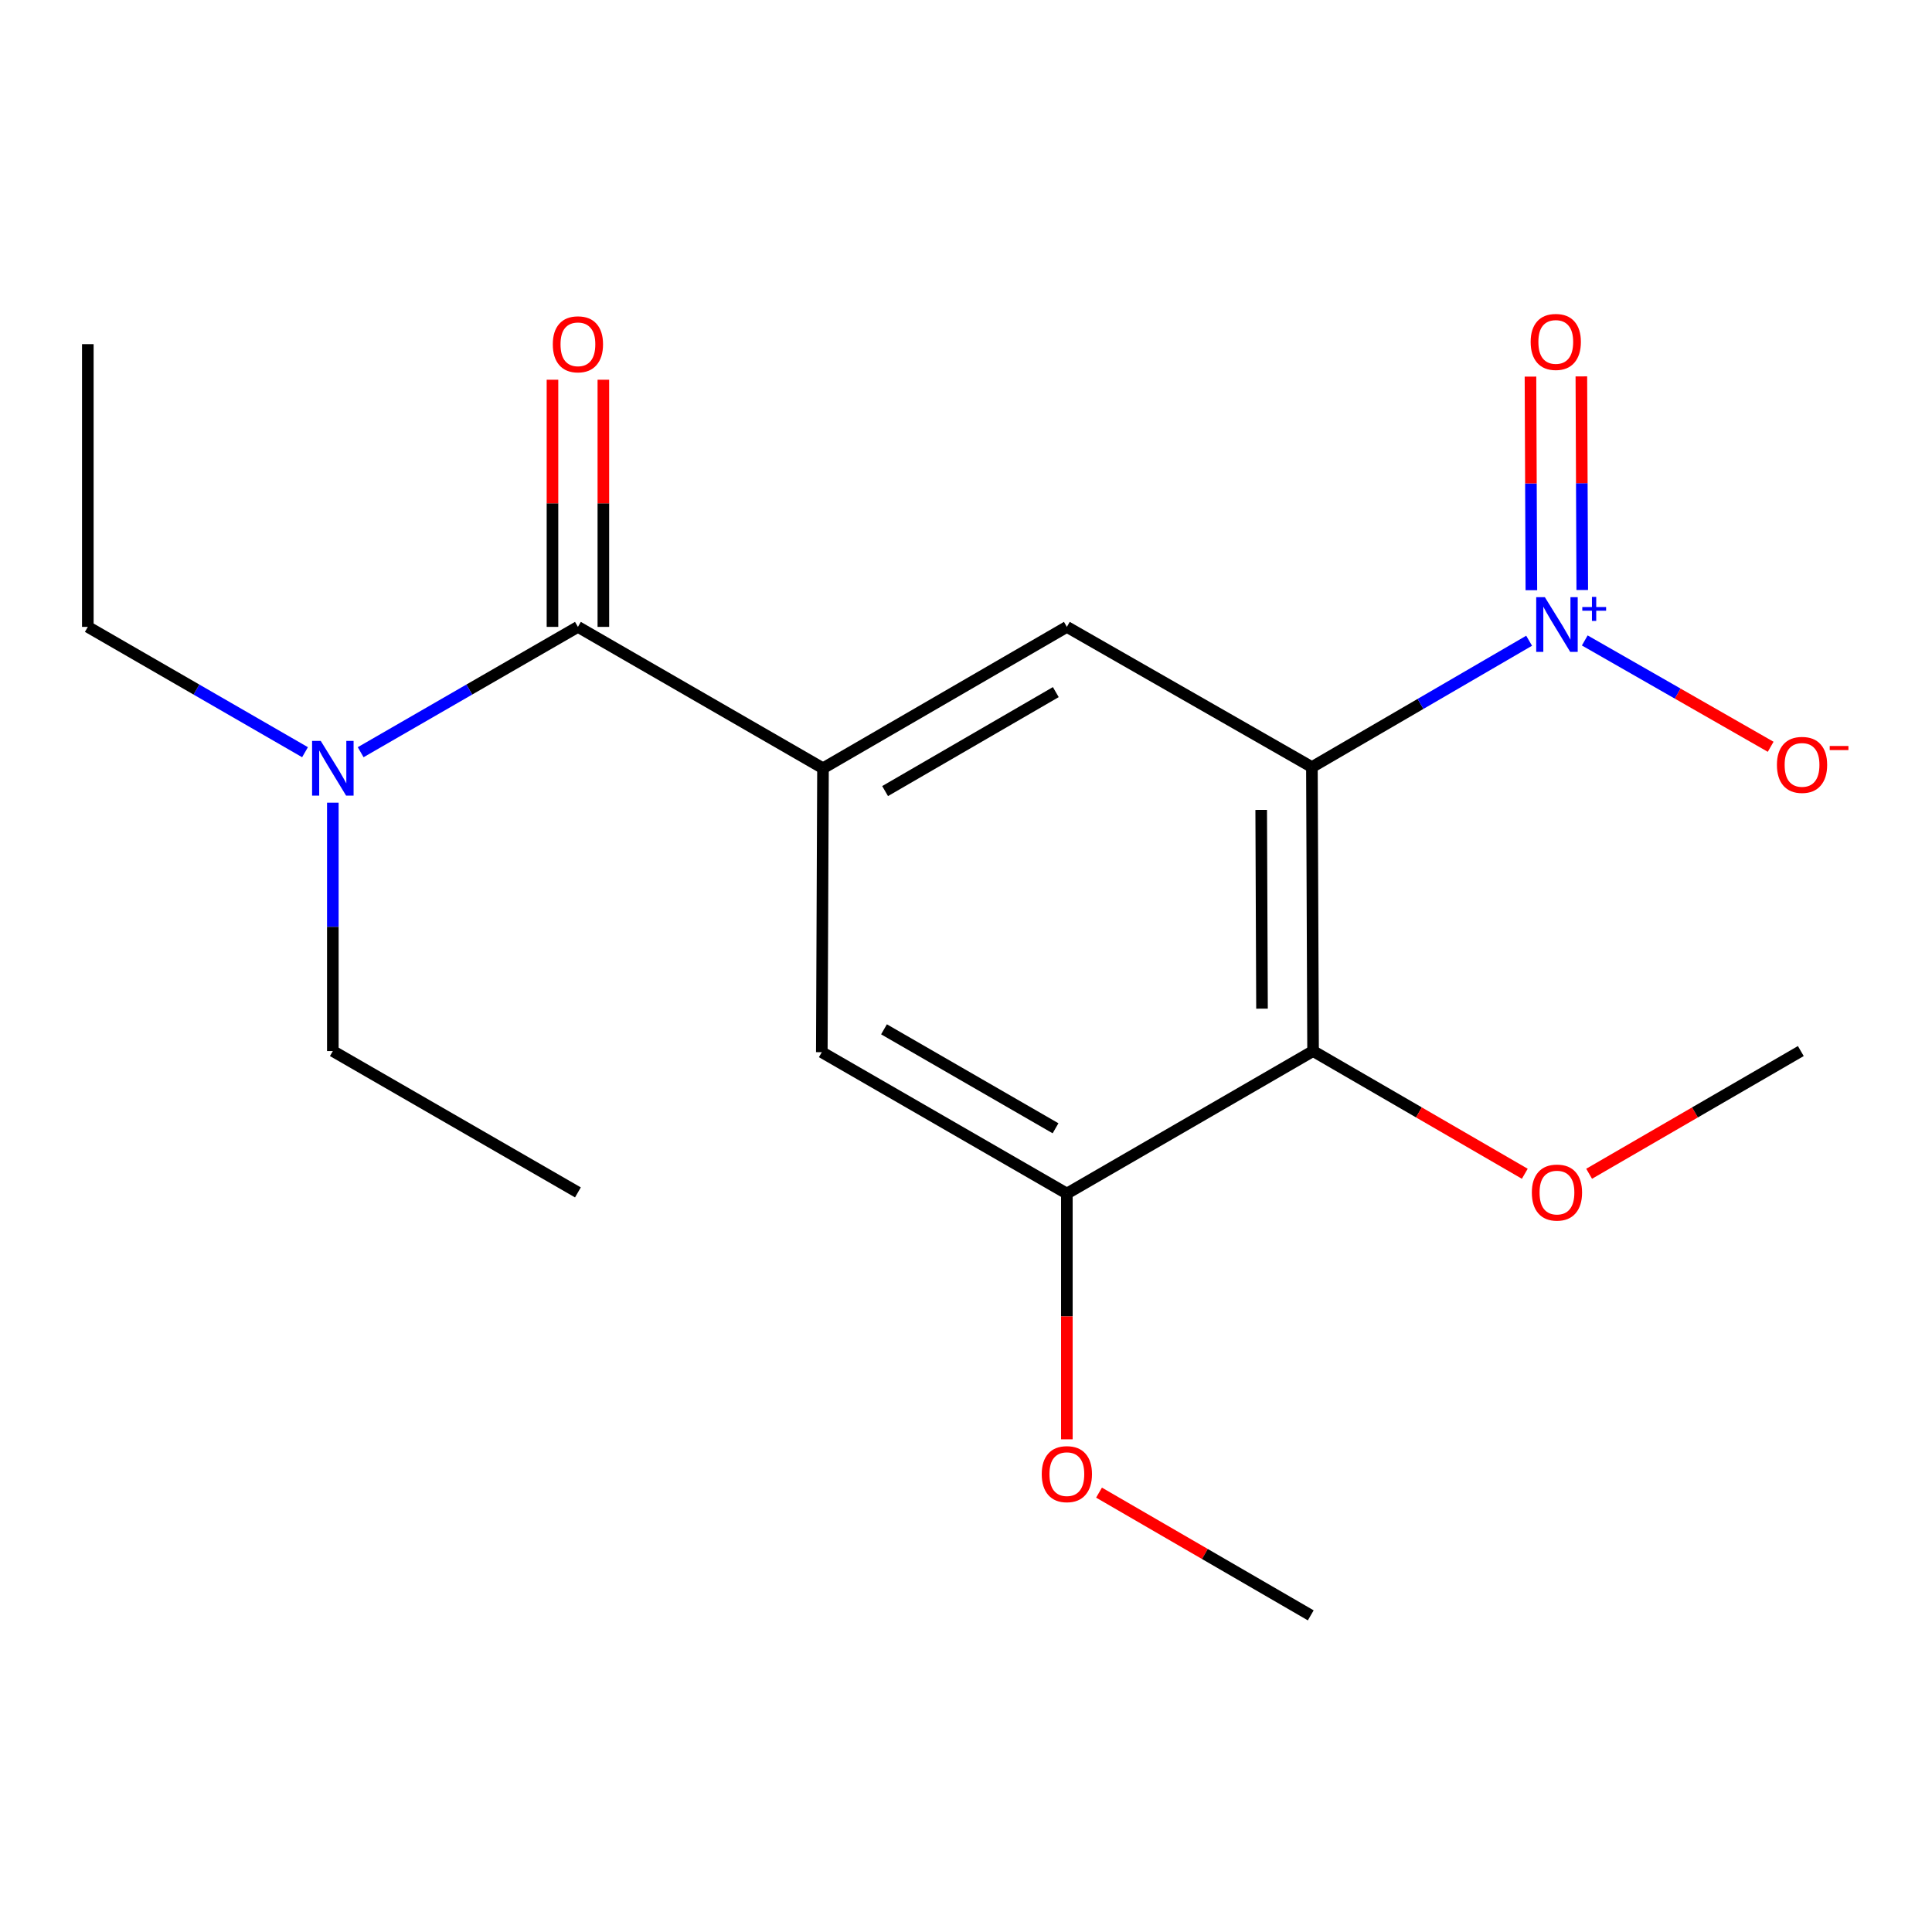 <?xml version='1.0' encoding='iso-8859-1'?>
<svg version='1.1' baseProfile='full'
              xmlns='http://www.w3.org/2000/svg'
                      xmlns:rdkit='http://www.rdkit.org/xml'
                      xmlns:xlink='http://www.w3.org/1999/xlink'
                  xml:space='preserve'
width='1000px' height='1000px' viewBox='0 0 1000 1000'>
<!-- END OF HEADER -->
<rect style='opacity:1.0;fill:#FFFFFF;stroke:none' width='1000' height='1000' x='0' y='0'> </rect>
<path class='bond-0' d='M 679.042,397.052 L 735.256,364.346' style='fill:none;fill-rule:evenodd;stroke:#000000;stroke-width:6px;stroke-linecap:butt;stroke-linejoin:miter;stroke-opacity:1' />
<path class='bond-0' d='M 735.256,364.346 L 791.471,331.641' style='fill:none;fill-rule:evenodd;stroke:#0000FF;stroke-width:6px;stroke-linecap:butt;stroke-linejoin:miter;stroke-opacity:1' />
<path class='bond-1' d='M 679.042,397.052 L 679.642,544.024' style='fill:none;fill-rule:evenodd;stroke:#000000;stroke-width:6px;stroke-linecap:butt;stroke-linejoin:miter;stroke-opacity:1' />
<path class='bond-1' d='M 652.793,419.205 L 653.213,522.086' style='fill:none;fill-rule:evenodd;stroke:#000000;stroke-width:6px;stroke-linecap:butt;stroke-linejoin:miter;stroke-opacity:1' />
<path class='bond-4' d='M 679.042,397.052 L 552.204,324.473' style='fill:none;fill-rule:evenodd;stroke:#000000;stroke-width:6px;stroke-linecap:butt;stroke-linejoin:miter;stroke-opacity:1' />
<path class='bond-7' d='M 820.273,331.492 L 868.383,359.013' style='fill:none;fill-rule:evenodd;stroke:#0000FF;stroke-width:6px;stroke-linecap:butt;stroke-linejoin:miter;stroke-opacity:1' />
<path class='bond-7' d='M 868.383,359.013 L 916.493,386.533' style='fill:none;fill-rule:evenodd;stroke:#FF0000;stroke-width:6px;stroke-linecap:butt;stroke-linejoin:miter;stroke-opacity:1' />
<path class='bond-9' d='M 818.974,305.384 L 818.742,250.101' style='fill:none;fill-rule:evenodd;stroke:#0000FF;stroke-width:6px;stroke-linecap:butt;stroke-linejoin:miter;stroke-opacity:1' />
<path class='bond-9' d='M 818.742,250.101 L 818.51,194.819' style='fill:none;fill-rule:evenodd;stroke:#FF0000;stroke-width:6px;stroke-linecap:butt;stroke-linejoin:miter;stroke-opacity:1' />
<path class='bond-9' d='M 792.635,305.495 L 792.403,250.212' style='fill:none;fill-rule:evenodd;stroke:#0000FF;stroke-width:6px;stroke-linecap:butt;stroke-linejoin:miter;stroke-opacity:1' />
<path class='bond-9' d='M 792.403,250.212 L 792.171,194.929' style='fill:none;fill-rule:evenodd;stroke:#FF0000;stroke-width:6px;stroke-linecap:butt;stroke-linejoin:miter;stroke-opacity:1' />
<path class='bond-5' d='M 679.642,544.024 L 552.204,617.788' style='fill:none;fill-rule:evenodd;stroke:#000000;stroke-width:6px;stroke-linecap:butt;stroke-linejoin:miter;stroke-opacity:1' />
<path class='bond-11' d='M 679.642,544.024 L 734.437,575.782' style='fill:none;fill-rule:evenodd;stroke:#000000;stroke-width:6px;stroke-linecap:butt;stroke-linejoin:miter;stroke-opacity:1' />
<path class='bond-11' d='M 734.437,575.782 L 789.232,607.54' style='fill:none;fill-rule:evenodd;stroke:#FF0000;stroke-width:6px;stroke-linecap:butt;stroke-linejoin:miter;stroke-opacity:1' />
<path class='bond-2' d='M 425.982,397.652 L 552.204,324.473' style='fill:none;fill-rule:evenodd;stroke:#000000;stroke-width:6px;stroke-linecap:butt;stroke-linejoin:miter;stroke-opacity:1' />
<path class='bond-2' d='M 458.126,409.461 L 546.482,358.236' style='fill:none;fill-rule:evenodd;stroke:#000000;stroke-width:6px;stroke-linecap:butt;stroke-linejoin:miter;stroke-opacity:1' />
<path class='bond-3' d='M 425.982,397.652 L 299.129,324.473' style='fill:none;fill-rule:evenodd;stroke:#000000;stroke-width:6px;stroke-linecap:butt;stroke-linejoin:miter;stroke-opacity:1' />
<path class='bond-19' d='M 425.982,397.652 L 425.367,544.609' style='fill:none;fill-rule:evenodd;stroke:#000000;stroke-width:6px;stroke-linecap:butt;stroke-linejoin:miter;stroke-opacity:1' />
<path class='bond-8' d='M 299.129,324.473 L 242.904,356.908' style='fill:none;fill-rule:evenodd;stroke:#000000;stroke-width:6px;stroke-linecap:butt;stroke-linejoin:miter;stroke-opacity:1' />
<path class='bond-8' d='M 242.904,356.908 L 186.679,389.344' style='fill:none;fill-rule:evenodd;stroke:#0000FF;stroke-width:6px;stroke-linecap:butt;stroke-linejoin:miter;stroke-opacity:1' />
<path class='bond-10' d='M 312.299,324.473 L 312.299,260.511' style='fill:none;fill-rule:evenodd;stroke:#000000;stroke-width:6px;stroke-linecap:butt;stroke-linejoin:miter;stroke-opacity:1' />
<path class='bond-10' d='M 312.299,260.511 L 312.299,196.548' style='fill:none;fill-rule:evenodd;stroke:#FF0000;stroke-width:6px;stroke-linecap:butt;stroke-linejoin:miter;stroke-opacity:1' />
<path class='bond-10' d='M 285.96,324.473 L 285.96,260.511' style='fill:none;fill-rule:evenodd;stroke:#000000;stroke-width:6px;stroke-linecap:butt;stroke-linejoin:miter;stroke-opacity:1' />
<path class='bond-10' d='M 285.96,260.511 L 285.96,196.548' style='fill:none;fill-rule:evenodd;stroke:#FF0000;stroke-width:6px;stroke-linecap:butt;stroke-linejoin:miter;stroke-opacity:1' />
<path class='bond-6' d='M 552.204,617.788 L 425.367,544.609' style='fill:none;fill-rule:evenodd;stroke:#000000;stroke-width:6px;stroke-linecap:butt;stroke-linejoin:miter;stroke-opacity:1' />
<path class='bond-6' d='M 546.342,583.997 L 457.555,532.772' style='fill:none;fill-rule:evenodd;stroke:#000000;stroke-width:6px;stroke-linecap:butt;stroke-linejoin:miter;stroke-opacity:1' />
<path class='bond-12' d='M 552.204,617.788 L 552.204,681.385' style='fill:none;fill-rule:evenodd;stroke:#000000;stroke-width:6px;stroke-linecap:butt;stroke-linejoin:miter;stroke-opacity:1' />
<path class='bond-12' d='M 552.204,681.385 L 552.204,744.983' style='fill:none;fill-rule:evenodd;stroke:#FF0000;stroke-width:6px;stroke-linecap:butt;stroke-linejoin:miter;stroke-opacity:1' />
<path class='bond-13' d='M 157.877,389.342 L 101.666,356.908' style='fill:none;fill-rule:evenodd;stroke:#0000FF;stroke-width:6px;stroke-linecap:butt;stroke-linejoin:miter;stroke-opacity:1' />
<path class='bond-13' d='M 101.666,356.908 L 45.455,324.473' style='fill:none;fill-rule:evenodd;stroke:#000000;stroke-width:6px;stroke-linecap:butt;stroke-linejoin:miter;stroke-opacity:1' />
<path class='bond-14' d='M 172.277,415.471 L 172.277,479.748' style='fill:none;fill-rule:evenodd;stroke:#0000FF;stroke-width:6px;stroke-linecap:butt;stroke-linejoin:miter;stroke-opacity:1' />
<path class='bond-14' d='M 172.277,479.748 L 172.277,544.024' style='fill:none;fill-rule:evenodd;stroke:#000000;stroke-width:6px;stroke-linecap:butt;stroke-linejoin:miter;stroke-opacity:1' />
<path class='bond-15' d='M 822.527,607.539 L 877.315,575.781' style='fill:none;fill-rule:evenodd;stroke:#FF0000;stroke-width:6px;stroke-linecap:butt;stroke-linejoin:miter;stroke-opacity:1' />
<path class='bond-15' d='M 877.315,575.781 L 932.102,544.024' style='fill:none;fill-rule:evenodd;stroke:#000000;stroke-width:6px;stroke-linecap:butt;stroke-linejoin:miter;stroke-opacity:1' />
<path class='bond-16' d='M 568.852,772.582 L 623.647,804.346' style='fill:none;fill-rule:evenodd;stroke:#FF0000;stroke-width:6px;stroke-linecap:butt;stroke-linejoin:miter;stroke-opacity:1' />
<path class='bond-16' d='M 623.647,804.346 L 678.442,836.11' style='fill:none;fill-rule:evenodd;stroke:#000000;stroke-width:6px;stroke-linecap:butt;stroke-linejoin:miter;stroke-opacity:1' />
<path class='bond-17' d='M 45.455,324.473 L 45.455,178.13' style='fill:none;fill-rule:evenodd;stroke:#000000;stroke-width:6px;stroke-linecap:butt;stroke-linejoin:miter;stroke-opacity:1' />
<path class='bond-18' d='M 172.277,544.024 L 299.129,617.188' style='fill:none;fill-rule:evenodd;stroke:#000000;stroke-width:6px;stroke-linecap:butt;stroke-linejoin:miter;stroke-opacity:1' />
<path  class='atom-1' d='M 799.619 309.098
L 808.899 324.098
Q 809.819 325.578, 811.299 328.258
Q 812.779 330.938, 812.859 331.098
L 812.859 309.098
L 816.619 309.098
L 816.619 337.418
L 812.739 337.418
L 802.779 321.018
Q 801.619 319.098, 800.379 316.898
Q 799.179 314.698, 798.819 314.018
L 798.819 337.418
L 795.139 337.418
L 795.139 309.098
L 799.619 309.098
' fill='#0000FF'/>
<path  class='atom-1' d='M 818.995 314.203
L 823.985 314.203
L 823.985 308.95
L 826.203 308.95
L 826.203 314.203
L 831.324 314.203
L 831.324 316.104
L 826.203 316.104
L 826.203 321.384
L 823.985 321.384
L 823.985 316.104
L 818.995 316.104
L 818.995 314.203
' fill='#0000FF'/>
<path  class='atom-8' d='M 919.732 395.903
Q 919.732 389.103, 923.092 385.303
Q 926.452 381.503, 932.732 381.503
Q 939.012 381.503, 942.372 385.303
Q 945.732 389.103, 945.732 395.903
Q 945.732 402.783, 942.332 406.703
Q 938.932 410.583, 932.732 410.583
Q 926.492 410.583, 923.092 406.703
Q 919.732 402.823, 919.732 395.903
M 932.732 407.383
Q 937.052 407.383, 939.372 404.503
Q 941.732 401.583, 941.732 395.903
Q 941.732 390.343, 939.372 387.543
Q 937.052 384.703, 932.732 384.703
Q 928.412 384.703, 926.052 387.503
Q 923.732 390.303, 923.732 395.903
Q 923.732 401.623, 926.052 404.503
Q 928.412 407.383, 932.732 407.383
' fill='#FF0000'/>
<path  class='atom-8' d='M 947.052 386.125
L 956.74 386.125
L 956.74 388.237
L 947.052 388.237
L 947.052 386.125
' fill='#FF0000'/>
<path  class='atom-9' d='M 166.017 383.492
L 175.297 398.492
Q 176.217 399.972, 177.697 402.652
Q 179.177 405.332, 179.257 405.492
L 179.257 383.492
L 183.017 383.492
L 183.017 411.812
L 179.137 411.812
L 169.177 395.412
Q 168.017 393.492, 166.777 391.292
Q 165.577 389.092, 165.217 388.412
L 165.217 411.812
L 161.537 411.812
L 161.537 383.492
L 166.017 383.492
' fill='#0000FF'/>
<path  class='atom-10' d='M 792.265 176.981
Q 792.265 170.181, 795.625 166.381
Q 798.985 162.581, 805.265 162.581
Q 811.545 162.581, 814.905 166.381
Q 818.265 170.181, 818.265 176.981
Q 818.265 183.861, 814.865 187.781
Q 811.465 191.661, 805.265 191.661
Q 799.025 191.661, 795.625 187.781
Q 792.265 183.901, 792.265 176.981
M 805.265 188.461
Q 809.585 188.461, 811.905 185.581
Q 814.265 182.661, 814.265 176.981
Q 814.265 171.421, 811.905 168.621
Q 809.585 165.781, 805.265 165.781
Q 800.945 165.781, 798.585 168.581
Q 796.265 171.381, 796.265 176.981
Q 796.265 182.701, 798.585 185.581
Q 800.945 188.461, 805.265 188.461
' fill='#FF0000'/>
<path  class='atom-11' d='M 286.129 178.21
Q 286.129 171.41, 289.489 167.61
Q 292.849 163.81, 299.129 163.81
Q 305.409 163.81, 308.769 167.61
Q 312.129 171.41, 312.129 178.21
Q 312.129 185.09, 308.729 189.01
Q 305.329 192.89, 299.129 192.89
Q 292.889 192.89, 289.489 189.01
Q 286.129 185.13, 286.129 178.21
M 299.129 189.69
Q 303.449 189.69, 305.769 186.81
Q 308.129 183.89, 308.129 178.21
Q 308.129 172.65, 305.769 169.85
Q 303.449 167.01, 299.129 167.01
Q 294.809 167.01, 292.449 169.81
Q 290.129 172.61, 290.129 178.21
Q 290.129 183.93, 292.449 186.81
Q 294.809 189.69, 299.129 189.69
' fill='#FF0000'/>
<path  class='atom-12' d='M 792.879 617.268
Q 792.879 610.468, 796.239 606.668
Q 799.599 602.868, 805.879 602.868
Q 812.159 602.868, 815.519 606.668
Q 818.879 610.468, 818.879 617.268
Q 818.879 624.148, 815.479 628.068
Q 812.079 631.948, 805.879 631.948
Q 799.639 631.948, 796.239 628.068
Q 792.879 624.188, 792.879 617.268
M 805.879 628.748
Q 810.199 628.748, 812.519 625.868
Q 814.879 622.948, 814.879 617.268
Q 814.879 611.708, 812.519 608.908
Q 810.199 606.068, 805.879 606.068
Q 801.559 606.068, 799.199 608.868
Q 796.879 611.668, 796.879 617.268
Q 796.879 622.988, 799.199 625.868
Q 801.559 628.748, 805.879 628.748
' fill='#FF0000'/>
<path  class='atom-13' d='M 539.204 763.011
Q 539.204 756.211, 542.564 752.411
Q 545.924 748.611, 552.204 748.611
Q 558.484 748.611, 561.844 752.411
Q 565.204 756.211, 565.204 763.011
Q 565.204 769.891, 561.804 773.811
Q 558.404 777.691, 552.204 777.691
Q 545.964 777.691, 542.564 773.811
Q 539.204 769.931, 539.204 763.011
M 552.204 774.491
Q 556.524 774.491, 558.844 771.611
Q 561.204 768.691, 561.204 763.011
Q 561.204 757.451, 558.844 754.651
Q 556.524 751.811, 552.204 751.811
Q 547.884 751.811, 545.524 754.611
Q 543.204 757.411, 543.204 763.011
Q 543.204 768.731, 545.524 771.611
Q 547.884 774.491, 552.204 774.491
' fill='#FF0000'/>
</svg>
